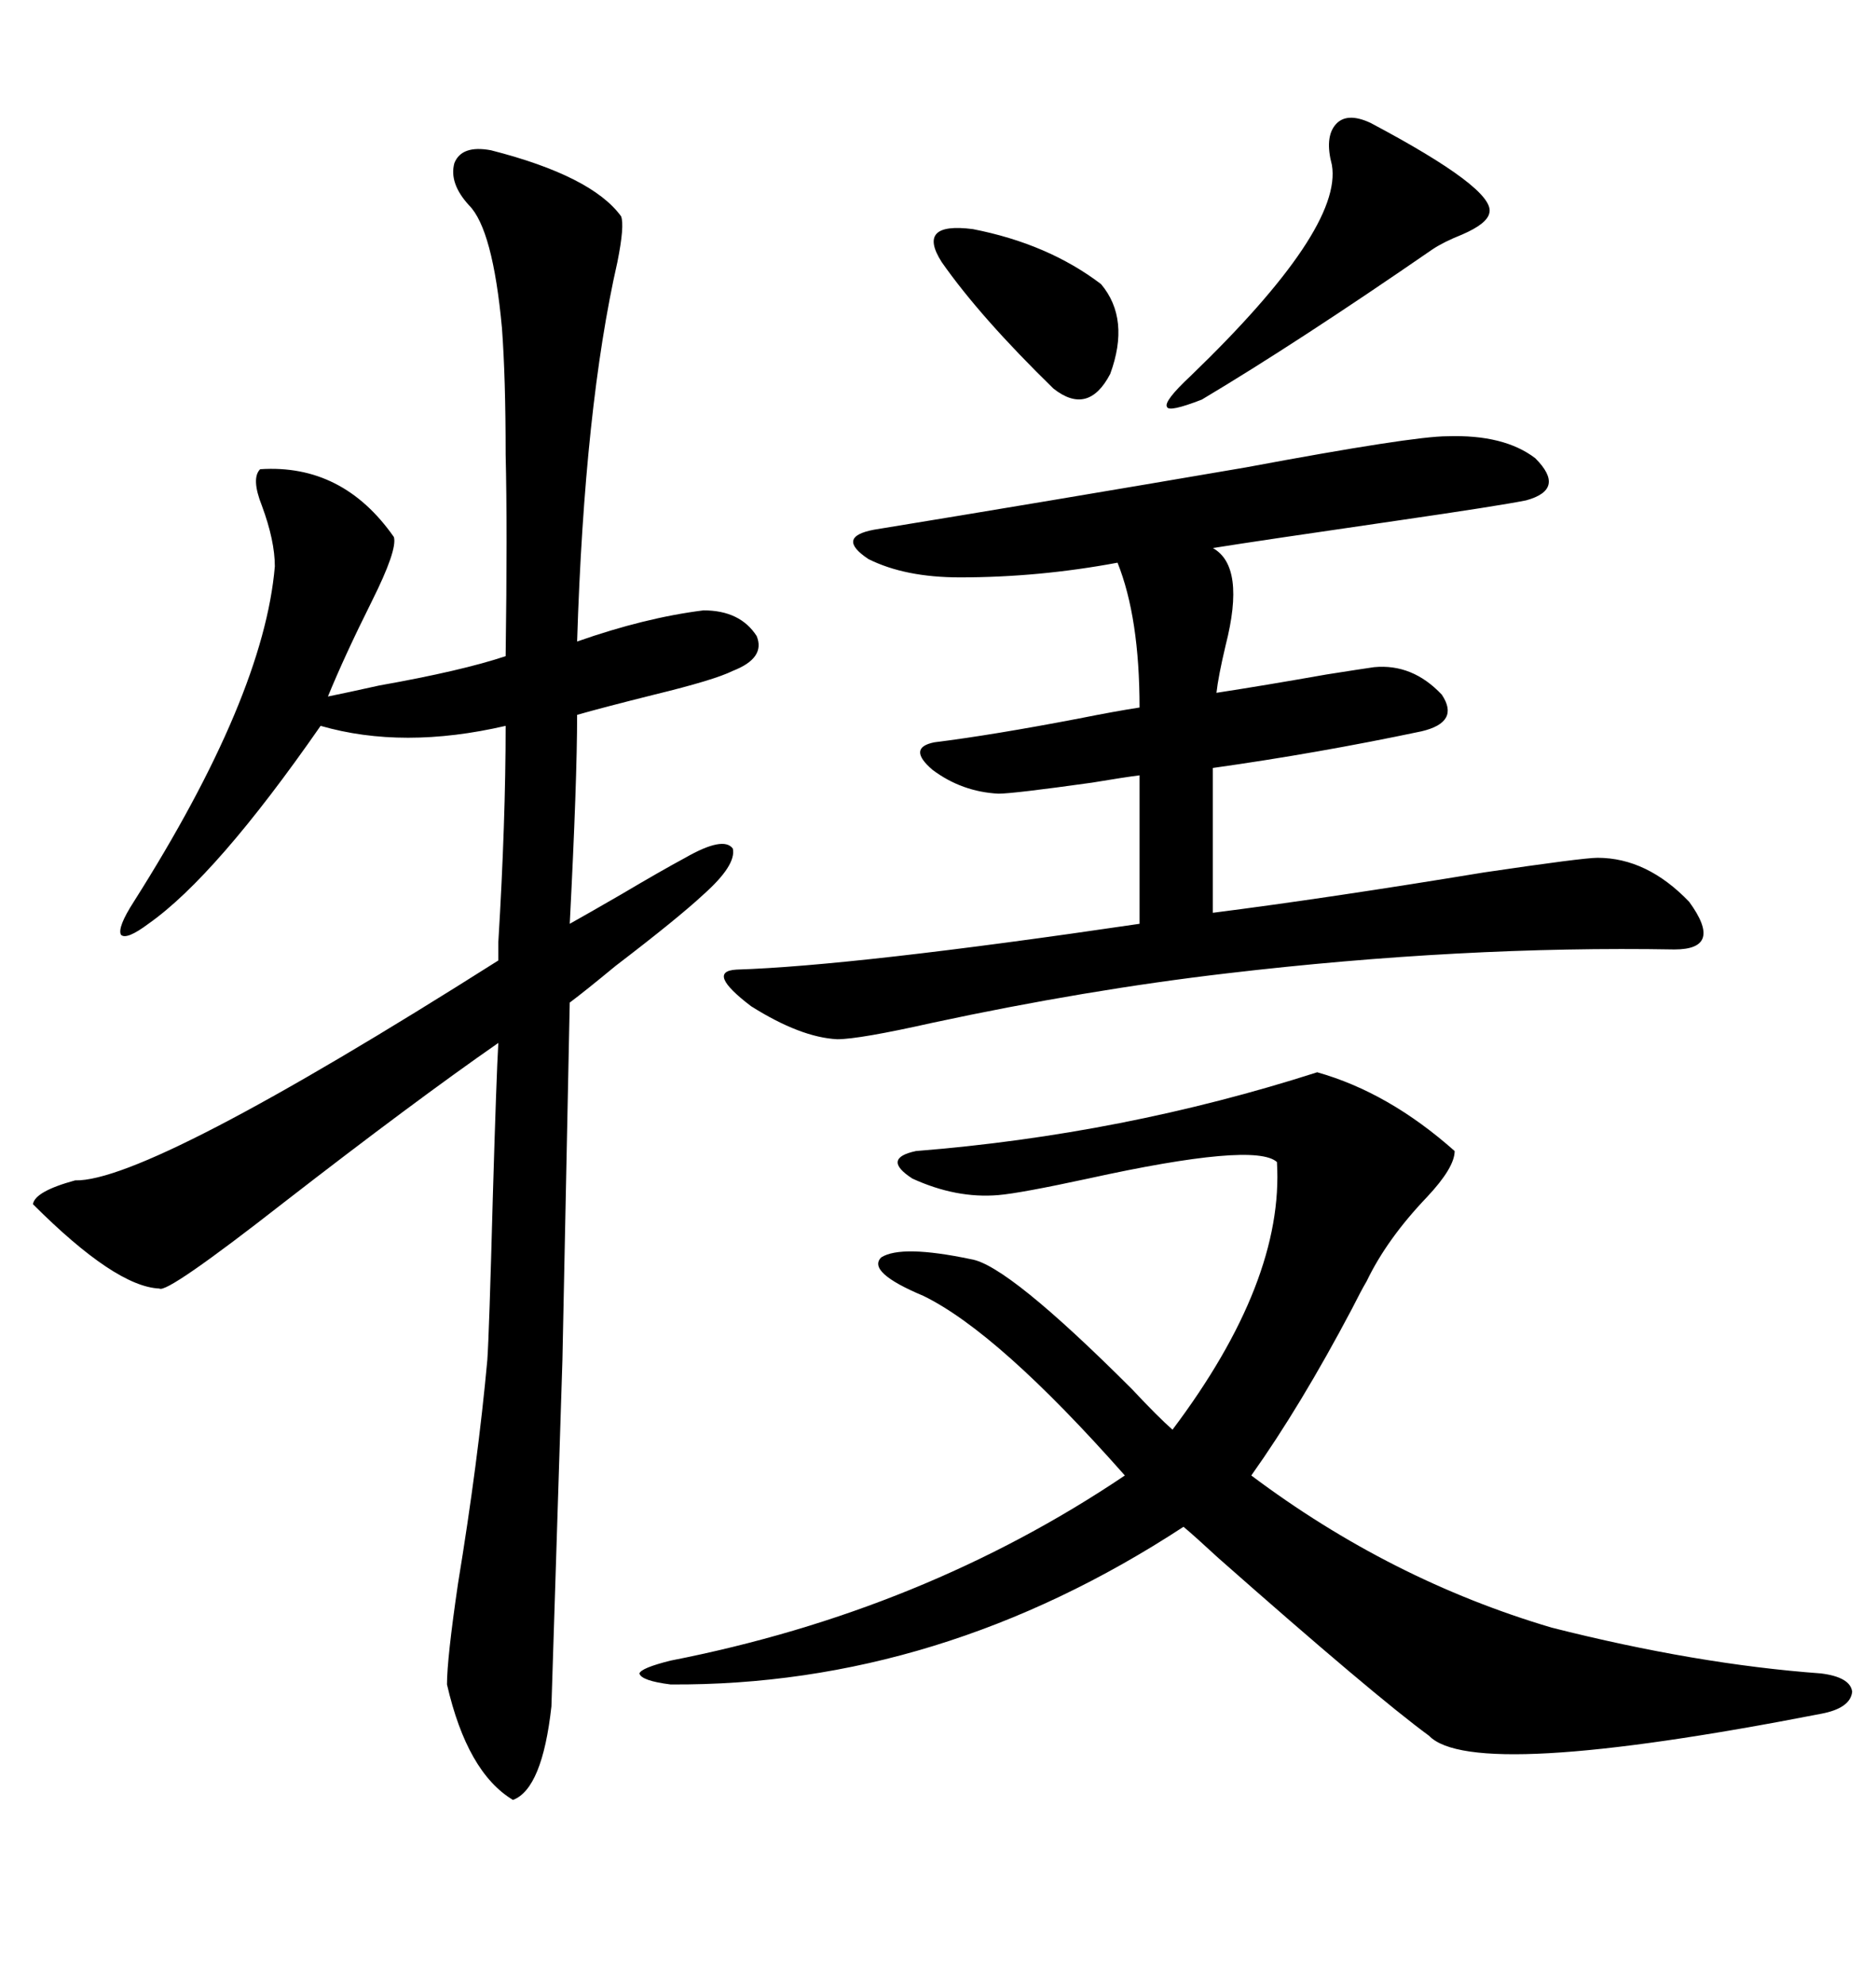 <svg xmlns="http://www.w3.org/2000/svg" xmlns:xlink="http://www.w3.org/1999/xlink" width="300" height="317.285"><path d="M78.52 24.02L78.52 24.02Q94.63 28.13 99.32 34.57L99.32 34.57Q99.90 36.04 98.73 41.89L98.73 41.89Q93.46 65.04 92.29 102.54L92.29 102.54Q103.13 98.73 112.50 97.56L112.50 97.56Q118.36 97.56 121.00 101.66L121.00 101.66Q122.46 105.18 117.19 107.23L117.19 107.23Q114.26 108.69 104.59 111.04L104.59 111.04Q96.39 113.09 92.29 114.26L92.29 114.26Q92.29 124.80 91.11 147.66L91.11 147.66Q93.75 146.19 99.32 142.97L99.32 142.97Q105.76 139.16 109.57 137.11L109.57 137.11Q115.72 133.59 117.19 135.64L117.19 135.64Q117.77 138.28 112.50 142.97L112.50 142.97Q108.40 146.78 98.44 154.39L98.44 154.39Q93.46 158.50 91.11 160.25L91.11 160.25L89.94 217.38L88.18 272.75Q86.72 285.94 82.03 287.70L82.03 287.70Q74.71 283.30 71.48 269.24L71.48 269.24Q71.48 265.14 73.24 253.13L73.24 253.13Q76.46 233.50 77.93 217.38L77.93 217.38Q78.22 213.28 78.81 191.31L78.81 191.31Q79.39 171.68 79.69 166.70L79.69 166.70Q66.21 176.07 45.41 192.19L45.41 192.19Q26.66 206.84 25.49 205.96L25.49 205.96Q18.46 205.66 5.27 192.48L5.27 192.48Q5.57 190.43 12.01 188.67L12.01 188.67Q23.73 188.96 79.69 153.52L79.69 153.52Q79.69 152.64 79.69 150.59L79.69 150.59Q80.86 131.25 80.86 116.02L80.86 116.02Q64.45 119.82 51.27 116.02L51.27 116.02Q34.57 140.04 23.73 147.66L23.73 147.66Q20.21 150.29 19.34 149.41L19.34 149.41Q18.75 148.24 21.39 144.14L21.39 144.14Q42.19 111.33 43.95 90.53L43.95 90.53Q43.95 86.43 41.89 80.86L41.89 80.86Q40.14 76.46 41.60 75L41.60 75Q54.79 74.12 62.99 85.84L62.99 85.84Q63.57 87.89 59.47 96.09L59.47 96.09Q55.08 104.88 52.44 111.33L52.44 111.33Q55.37 110.74 60.64 109.57L60.64 109.57Q73.83 107.23 80.86 104.88L80.86 104.88Q81.15 84.38 80.86 72.66L80.86 72.66Q80.86 60.35 80.27 52.44L80.27 52.44Q78.81 36.62 75 32.81L75 32.81Q71.78 29.30 72.66 26.07L72.66 26.07Q73.83 23.14 78.52 24.02ZM159.67 191.02L159.67 191.02Q152.93 191.60 145.90 188.38L145.90 188.38Q140.92 185.16 146.48 183.98L146.48 183.98Q179.59 181.35 210.64 171.39L210.64 171.39Q222.07 174.61 232.62 183.98L232.62 183.98Q232.62 186.62 228.22 191.31L228.22 191.31Q221.78 198.05 218.55 204.79L218.55 204.79Q217.68 206.25 216.21 209.18L216.21 209.18Q208.01 224.71 200.10 235.84L200.10 235.84Q222.36 252.54 248.14 260.16L248.14 260.16Q271.29 266.02 291.21 267.48L291.21 267.48Q295.90 268.07 296.19 270.41L296.19 270.41Q295.90 273.05 291.21 273.93L291.21 273.93Q235.55 284.77 228.52 277.44L228.52 277.44Q219.73 271.00 194.82 249.02L194.82 249.02Q191.02 245.51 189.26 244.04L189.26 244.04Q150.29 269.53 107.23 269.24L107.23 269.24Q102.54 268.65 102.25 267.48L102.25 267.48Q102.54 266.60 107.23 265.43L107.23 265.43Q147.66 257.52 179.88 235.84L179.88 235.84Q159.67 212.99 147.66 207.13L147.66 207.13Q138.57 203.32 140.92 200.98L140.92 200.98Q144.14 198.93 155.27 201.27L155.27 201.27Q161.13 202.15 181.05 222.07L181.05 222.07Q185.16 226.46 187.50 228.52L187.50 228.52Q205.37 204.79 204.20 185.74L204.20 185.74Q200.68 182.52 174.02 188.38L174.02 188.38Q163.18 190.72 159.67 191.02ZM231.45 69.73L231.45 69.73Q240.53 69.43 245.51 73.24L245.51 73.24Q250.49 78.22 244.04 79.98L244.04 79.98Q239.65 80.86 223.54 83.20L223.54 83.20Q201.27 86.43 193.95 87.60L193.95 87.60Q199.22 90.53 196.00 103.13L196.00 103.13Q194.82 108.11 194.53 110.74L194.53 110.74Q202.15 109.57 212.11 107.81L212.11 107.81Q217.68 106.93 219.73 106.64L219.73 106.64Q225.88 106.05 230.57 111.04L230.57 111.04Q233.50 115.43 227.34 116.89L227.34 116.89Q210.64 120.41 193.95 122.75L193.95 122.75L193.95 145.90Q212.40 143.55 237.30 139.45L237.30 139.45Q253.13 137.11 255.47 137.11L255.47 137.11Q263.38 137.11 270.12 144.14L270.12 144.14Q275.68 151.76 267.77 151.76L267.77 151.76Q233.79 151.17 196.29 155.57L196.29 155.57Q173.73 158.20 149.12 163.48L149.12 163.48Q137.40 166.11 133.89 166.11L133.89 166.11Q128.03 165.82 120.12 160.84L120.12 160.84Q112.79 155.27 117.77 154.98L117.77 154.98Q136.52 154.39 182.23 147.66L182.23 147.66L182.23 123.93Q179.88 124.22 174.61 125.10L174.61 125.10Q162.01 126.86 159.67 126.86L159.67 126.86Q153.81 126.56 149.12 123.05L149.12 123.05Q145.02 119.53 149.41 118.65L149.41 118.65Q158.79 117.48 172.56 114.84L172.56 114.84Q178.42 113.67 182.23 113.09L182.23 113.09Q182.23 98.73 178.71 89.94L178.71 89.94Q166.11 92.29 153.52 92.29L153.52 92.29Q144.73 92.29 138.87 89.36L138.87 89.36Q133.59 85.84 139.75 84.67L139.75 84.67Q166.70 80.27 199.22 74.71L199.22 74.71Q225.88 69.73 231.45 69.73ZM219.14 19.63L219.14 19.63Q239.06 30.18 238.18 33.98L238.18 33.98Q237.89 35.74 233.79 37.50L233.79 37.50Q230.86 38.67 229.10 39.84L229.10 39.84Q207.42 54.79 192.19 63.87L192.19 63.87Q186.91 65.92 186.62 65.04L186.62 65.04Q186.04 64.16 190.43 60.06L190.43 60.06Q214.75 36.62 212.99 26.37L212.99 26.37Q211.82 21.97 213.57 19.92L213.57 19.92Q215.33 17.87 219.14 19.63ZM150.59 41.89L150.59 41.89Q146.48 35.45 155.57 36.62L155.57 36.62Q167.58 38.96 176.07 45.41L176.07 45.41Q180.76 50.98 177.54 59.77L177.54 59.77Q174.02 66.50 168.46 62.11L168.46 62.11Q156.74 50.68 150.59 41.89Z"/></svg>
